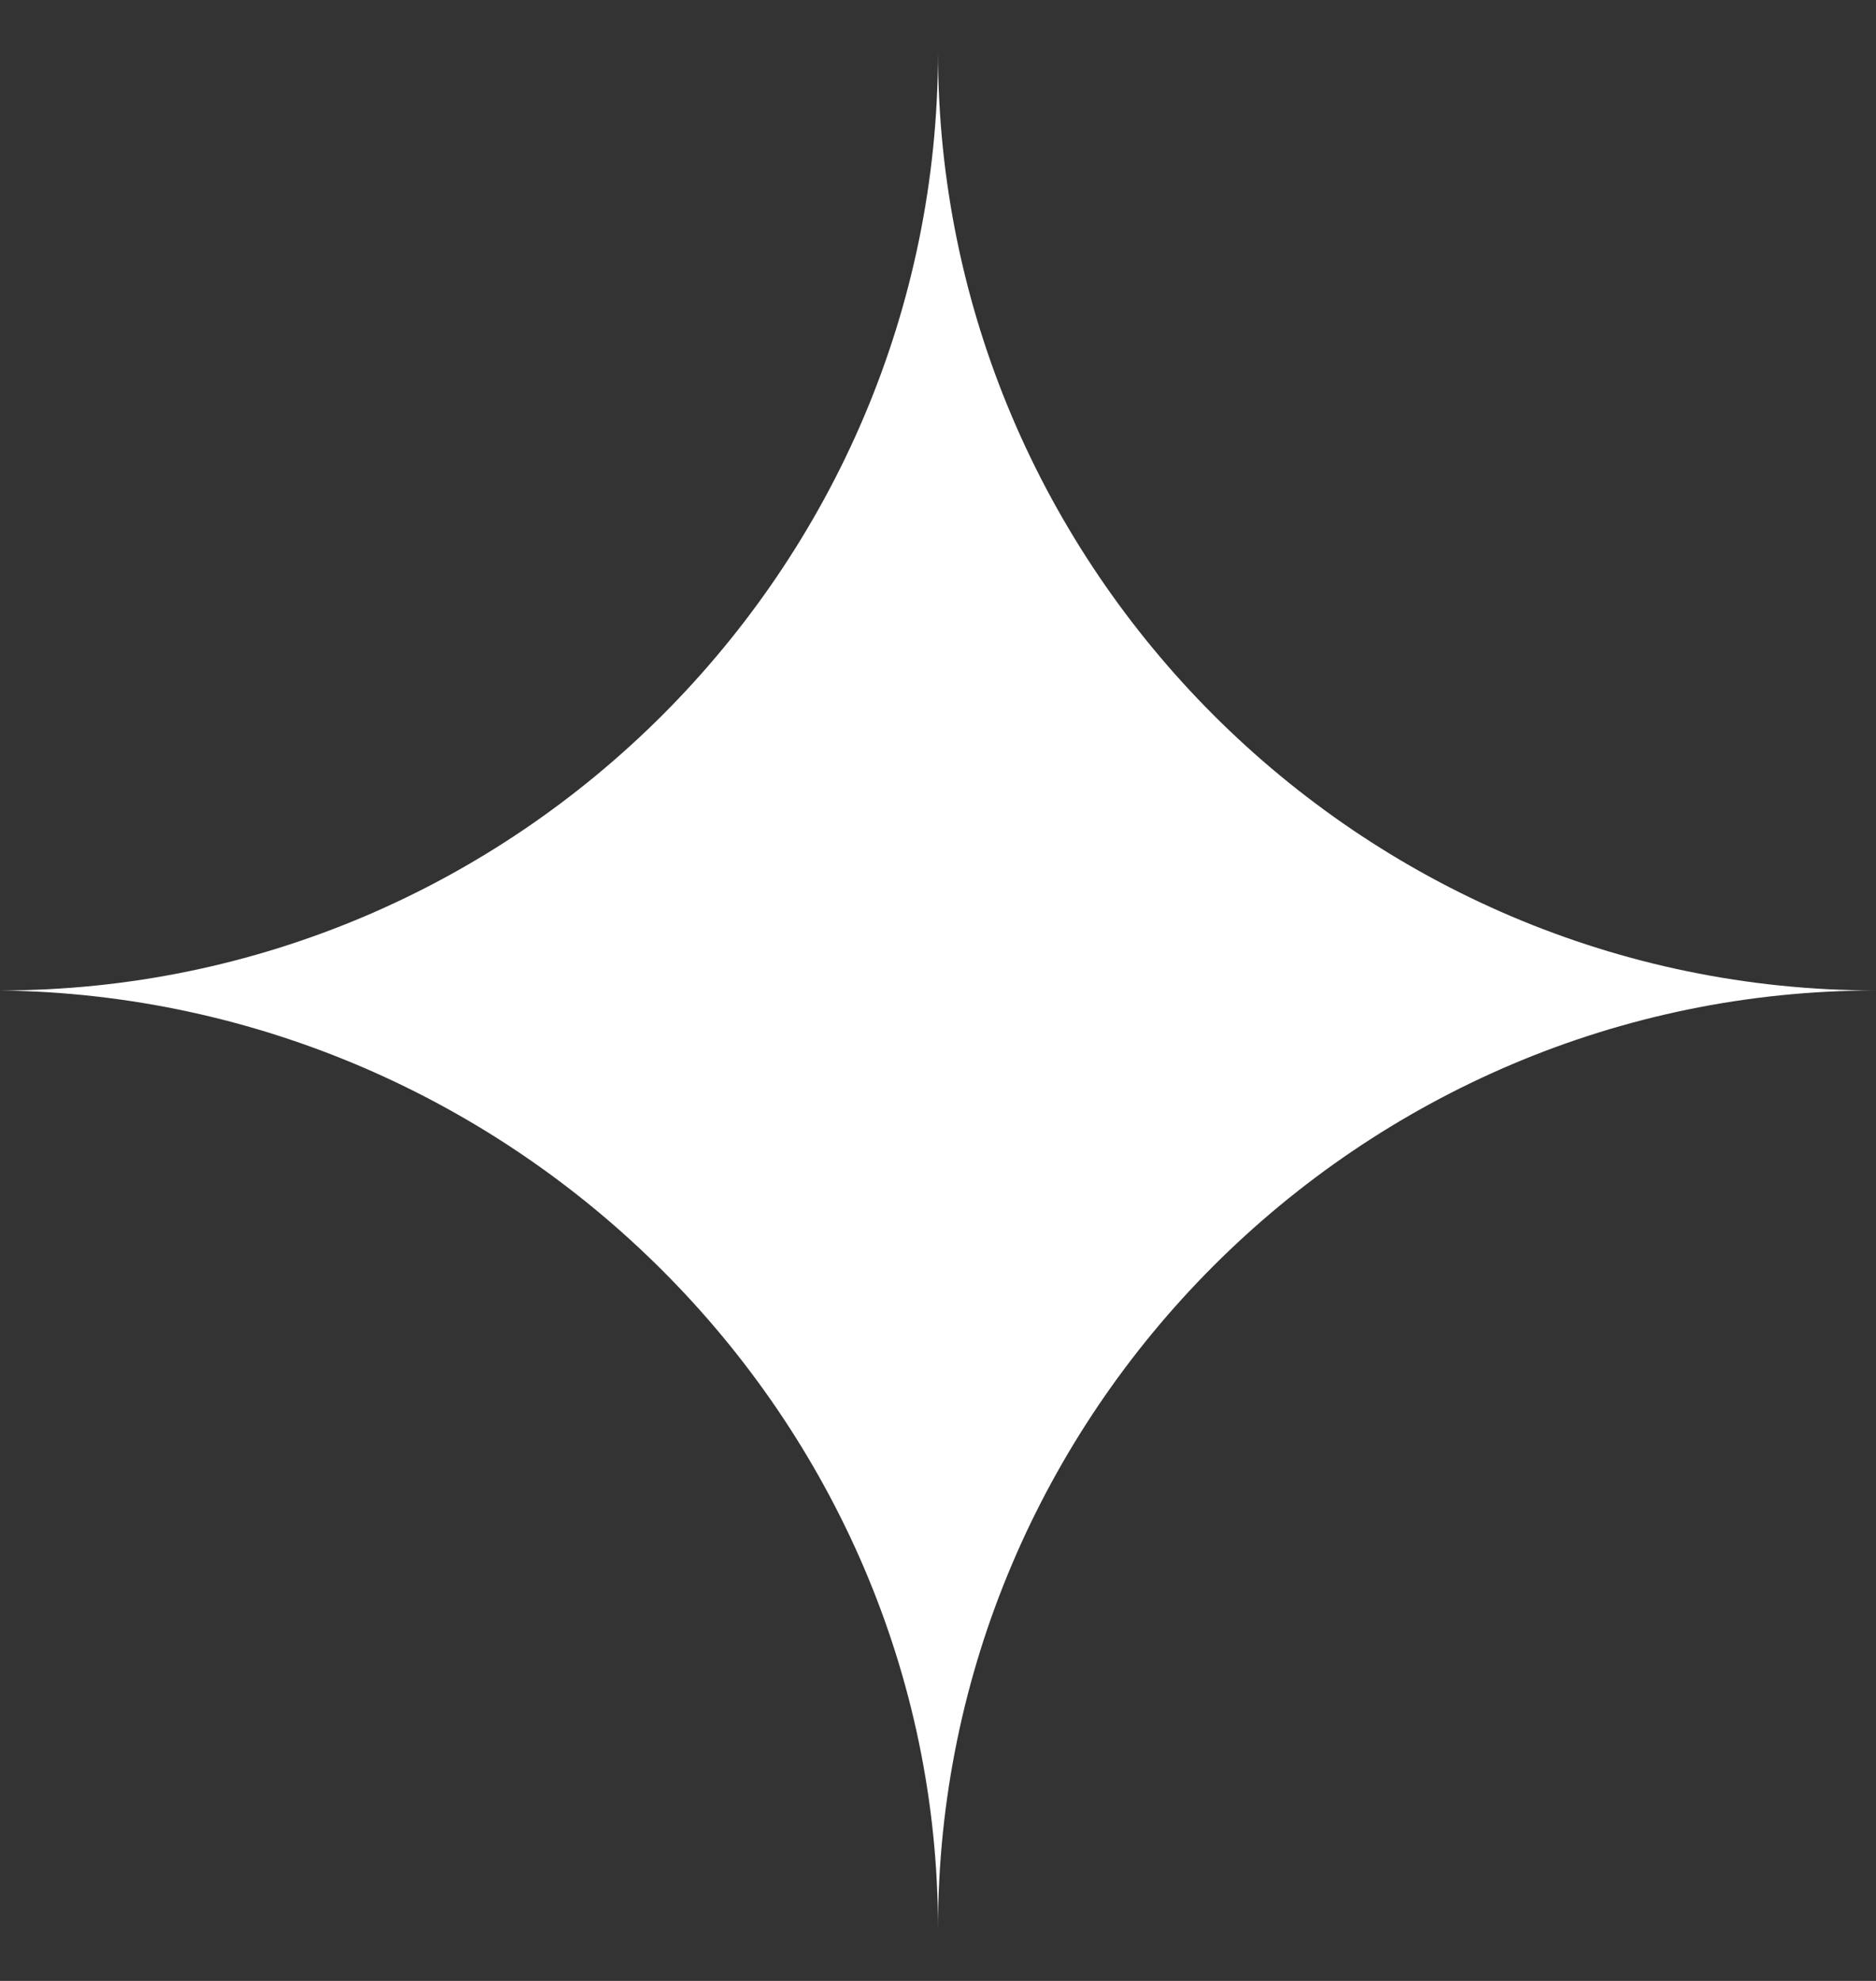 <?xml version="1.0" encoding="UTF-8"?> <svg xmlns="http://www.w3.org/2000/svg" width="18" height="19" viewBox="0 0 18 19" fill="none"><rect x="0" y="0" width="18" height="19" fill="#333333" stroke="none"/><path fill-rule="evenodd" clip-rule="evenodd" d="M9 18.5C9 13.547 13.047 9.5 18 9.5C13.047 9.5 9 5.453 9 0.5C9 5.453 4.953 9.5 0 9.5C4.953 9.56 9 13.607 9 18.5Z" fill="white"></path></svg> 